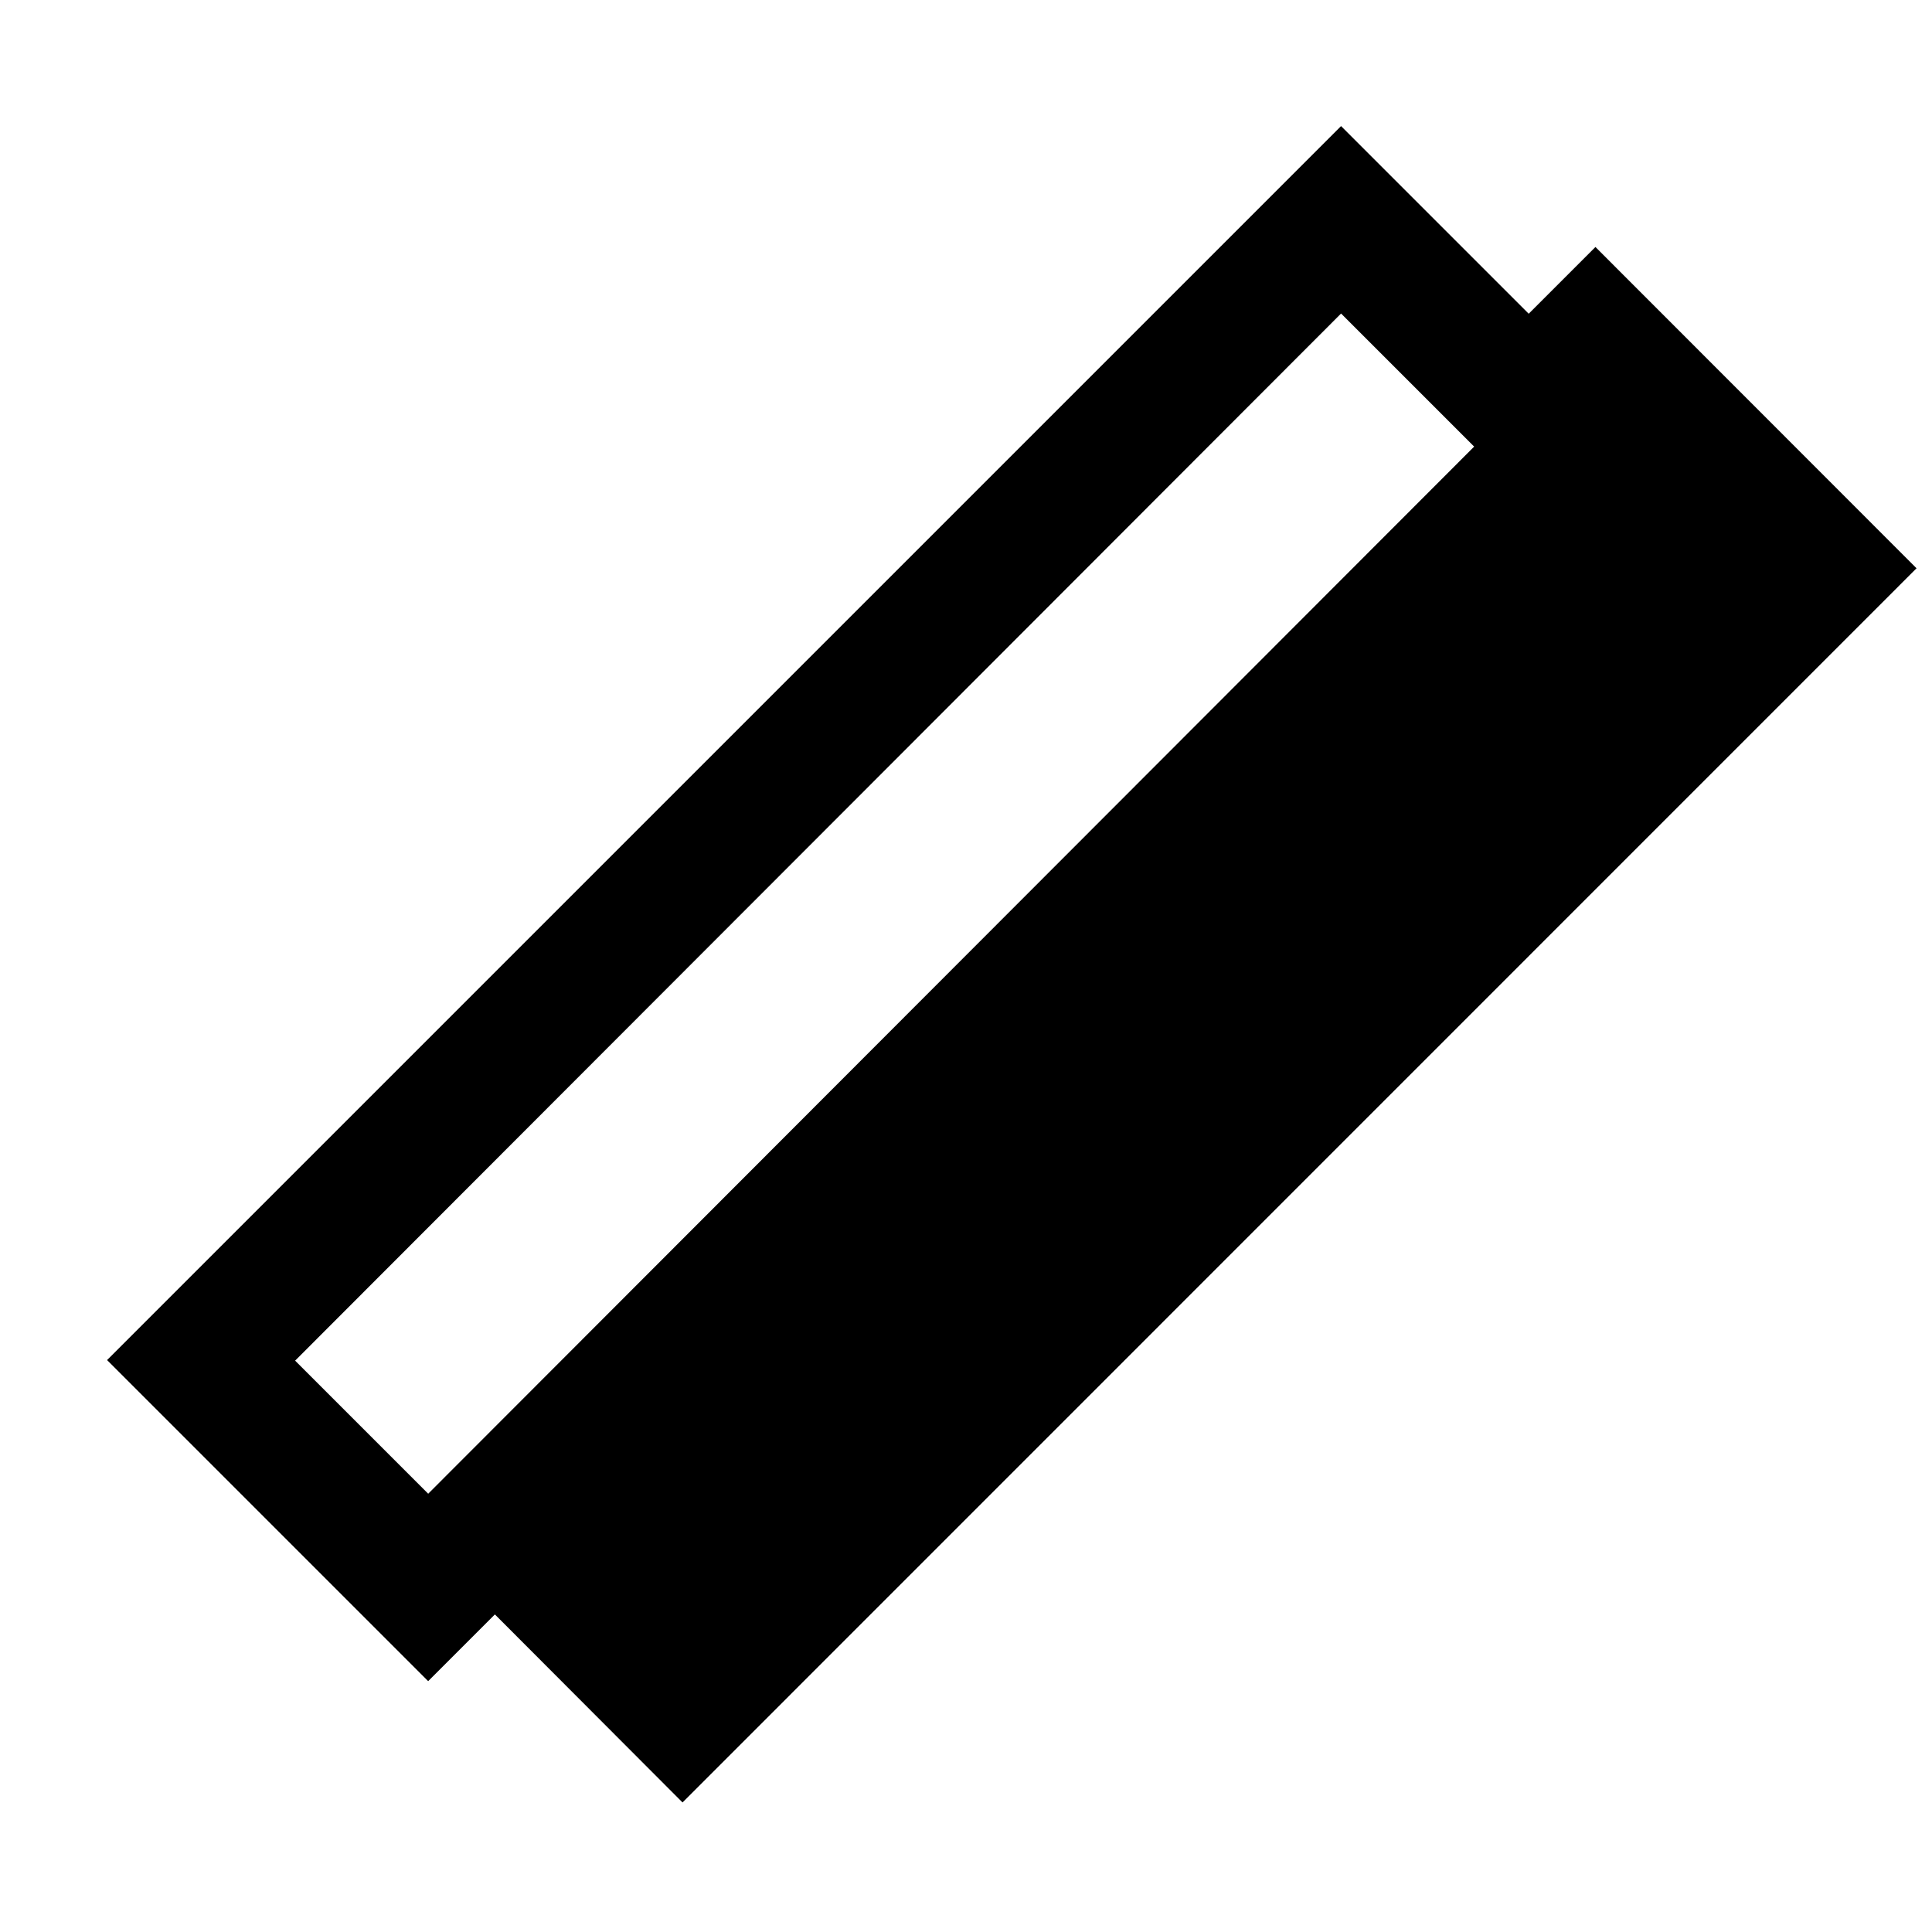 <?xml version="1.0" encoding="UTF-8"?>
<!-- Uploaded to: ICON Repo, www.iconrepo.com, Generator: ICON Repo Mixer Tools -->
<svg width="800px" height="800px" version="1.1" viewBox="144 144 512 512" xmlns="http://www.w3.org/2000/svg">
 <defs>
  <clipPath id="a">
   <path d="m172 177h479.9v445h-479.9z"/>
  </clipPath>
 </defs>
 <g clip-path="url(#a)">
  <path d="m651.9 294.6-85.094-85.145-17.684 17.684-49.727-49.727-327.02 327.02 85.094 85.094 17.684-17.684 49.723 49.828zm-152.5-67.512 35.266 35.266-277.19 277.5-35.266-35.266z"/>
 </g>
</svg>